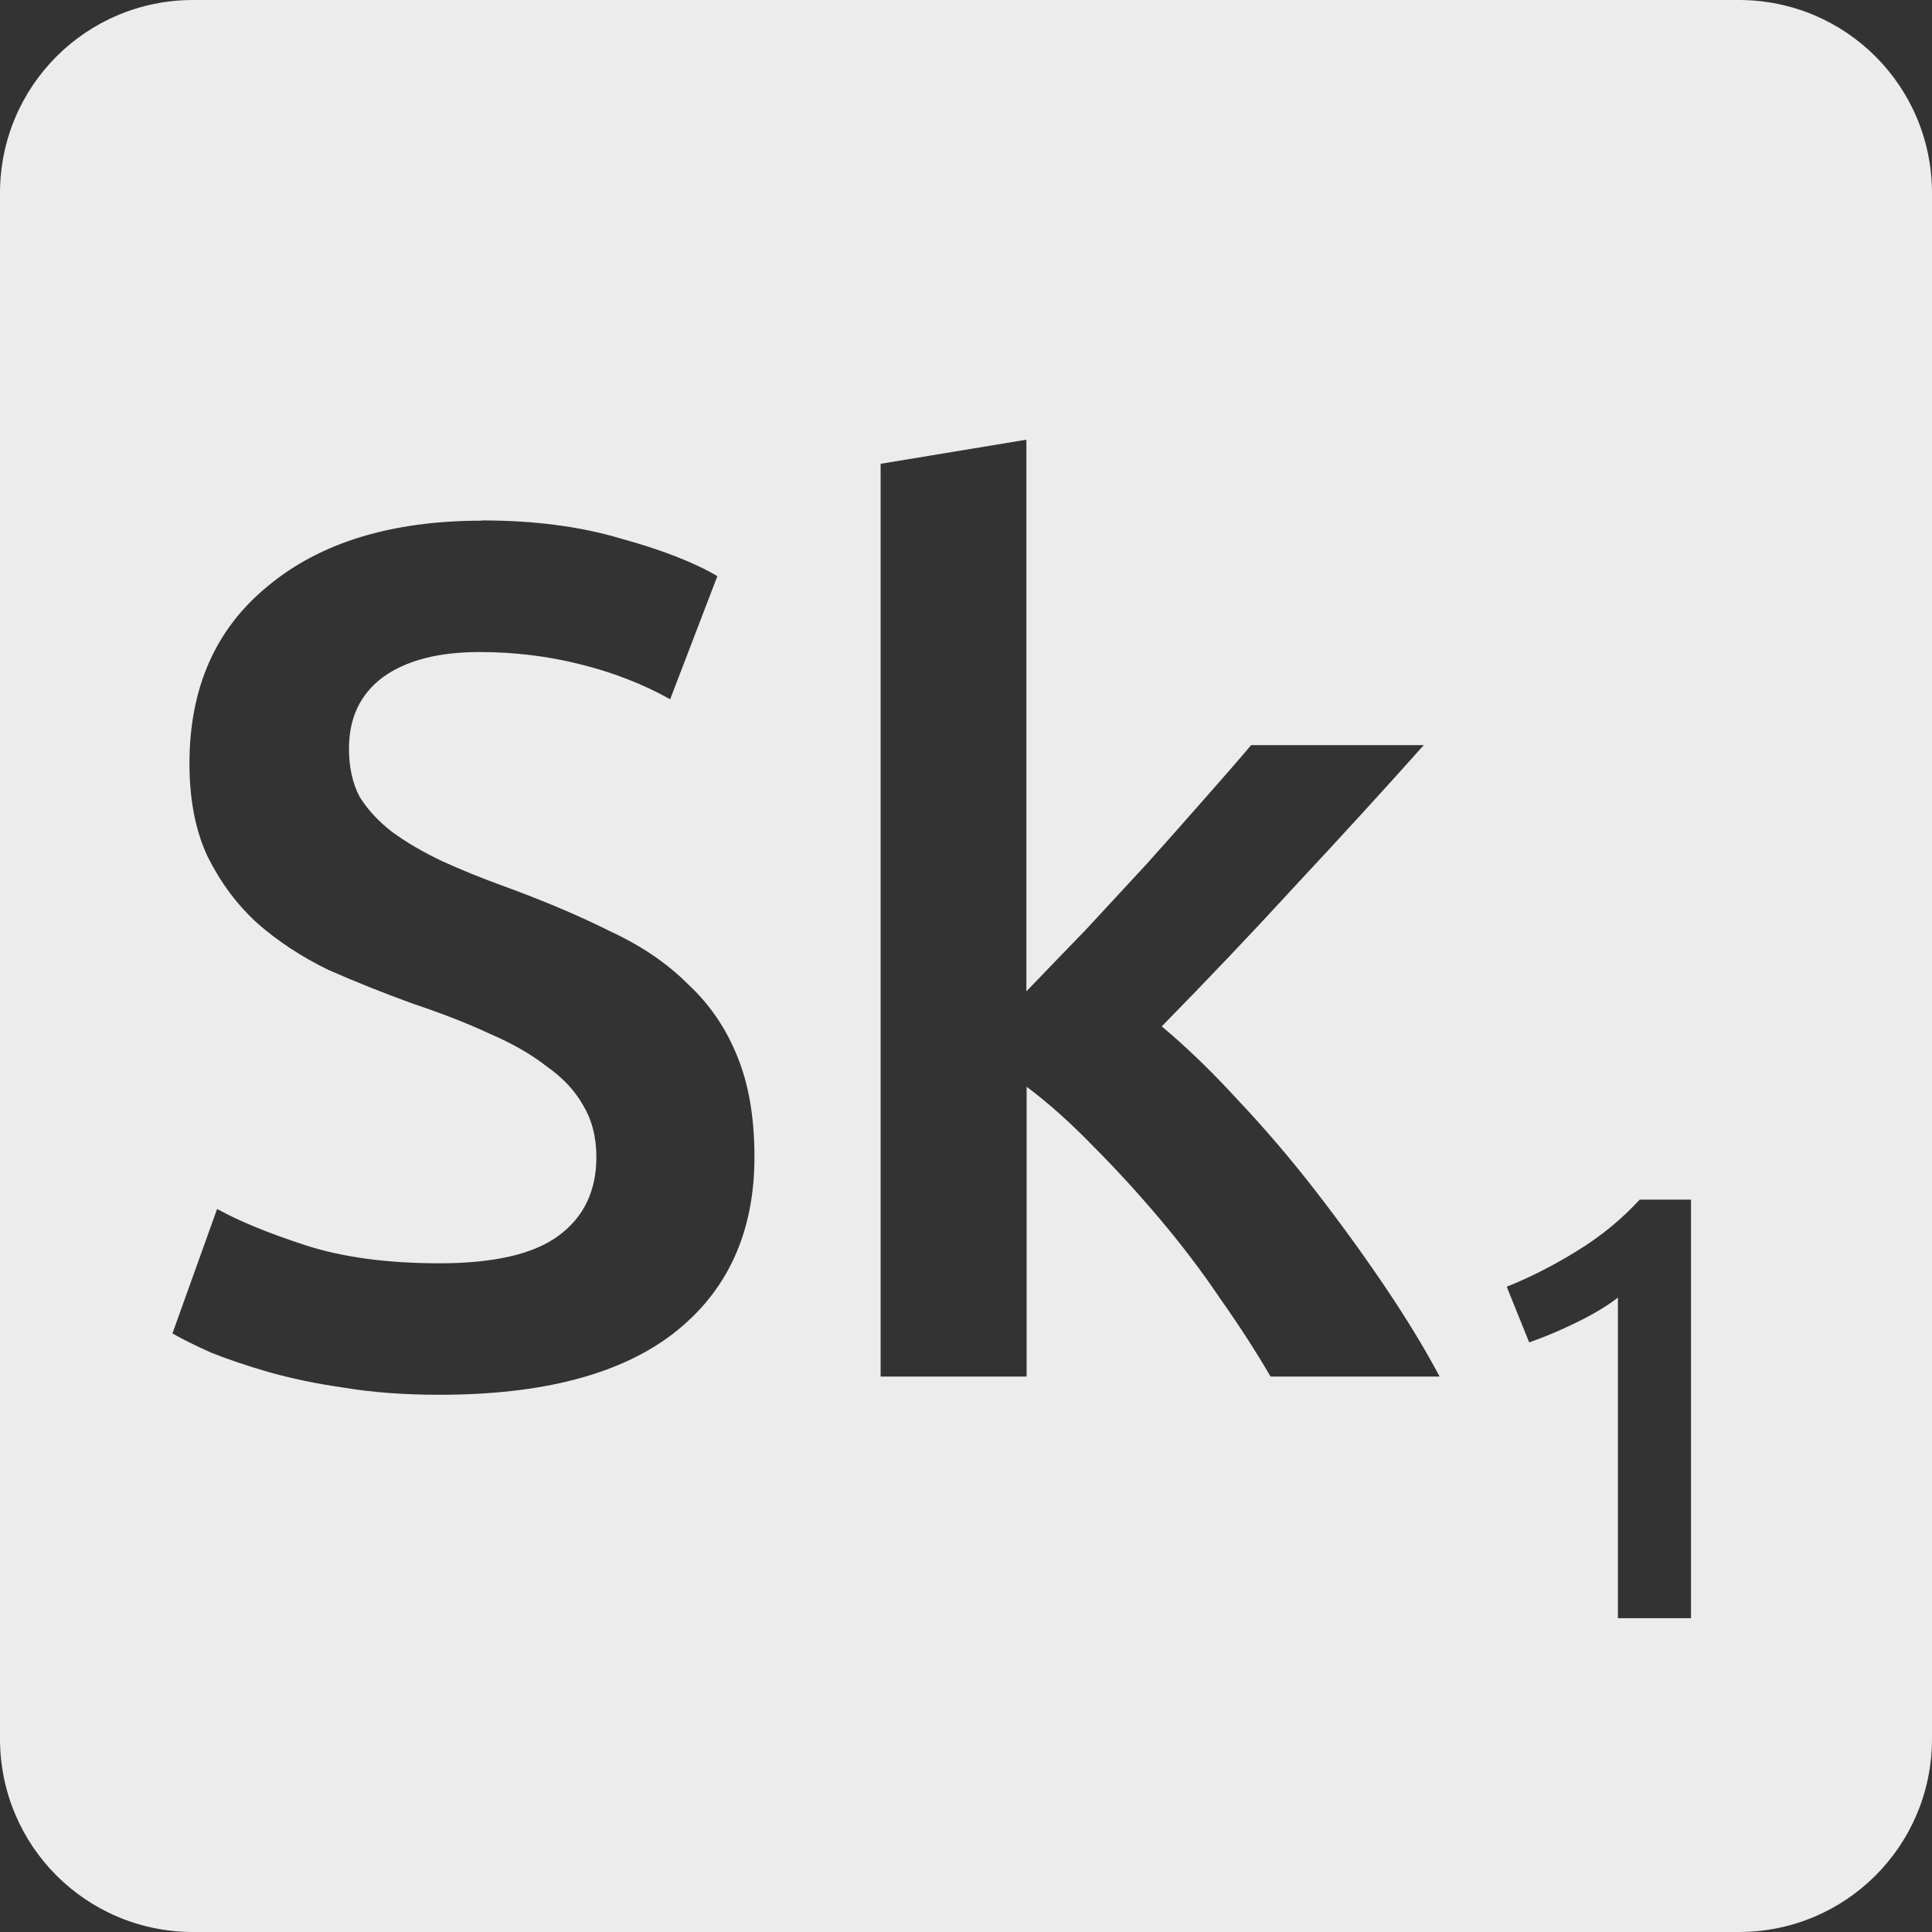 <svg xmlns="http://www.w3.org/2000/svg" viewBox="0 0 16 16">
 <rect x="0" y="0" width="16" height="16" fill="#333333" stroke="none"/>
 <path d="m 1.6 0 c -0.886 0 -1.6 0.714 -1.6 1.6 l 0 12.8 c 0 0.886 0.714 1.6 1.6 1.6 l 12.8 0 c 0.886 0 1.6 -0.714 1.6 -1.6 l 0 -12.8 c 0 -0.886 -0.714 -1.6 -1.6 -1.6 l -12.8 0 z m 6.9 3.641 0 4.569 c 0.153 -0.16 0.317 -0.329 0.491 -0.509 0.173 -0.187 0.343 -0.37 0.509 -0.55 0.167 -0.187 0.324 -0.363 0.47 -0.53 c 0.153 -0.173 0.284 -0.323 0.391 -0.45 l 1.43 0 c -0.333 0.373 -0.686 0.759 -1.059 1.159 -0.367 0.4 -0.738 0.79 -1.111 1.17 0.2 0.167 0.41 0.369 0.63 0.609 c 0.22 0.233 0.434 0.483 0.641 0.75 0.207 0.267 0.4 0.533 0.58 0.8 0.18 0.267 0.33 0.514 0.45 0.741 l -1.4 0 c -0.12 -0.207 -0.26 -0.423 -0.42 -0.65 -0.153 -0.227 -0.32 -0.446 -0.5 -0.659 -0.18 -0.213 -0.363 -0.413 -0.55 -0.6 -0.187 -0.193 -0.37 -0.357 -0.55 -0.491 l 0 2.4 -1.209 0 0 -7.559 1.209 -0.2 z m -4.509 0.669 c 0.433 0 0.817 0.05 1.15 0.15 0.34 0.093 0.607 0.198 0.8 0.311 l -0.391 1.02 c -0.227 -0.127 -0.477 -0.224 -0.75 -0.291 -0.267 -0.067 -0.543 -0.1 -0.83 -0.1 c -0.34 0 -0.607 0.069 -0.8 0.209 c -0.187 0.14 -0.28 0.337 -0.28 0.591 c 0 0.153 0.029 0.287 0.089 0.4 0.067 0.107 0.157 0.204 0.27 0.291 0.12 0.087 0.256 0.166 0.409 0.239 0.16 0.073 0.334 0.144 0.52 0.211 c 0.327 0.12 0.617 0.242 0.87 0.369 0.26 0.12 0.477 0.267 0.65 0.441 0.18 0.167 0.316 0.367 0.409 0.6 0.093 0.227 0.141 0.503 0.141 0.83 0 0.627 -0.224 1.114 -0.67 1.461 -0.44 0.34 -1.086 0.509 -1.939 0.509 -0.287 0 -0.551 -0.019 -0.791 -0.059 -0.233 -0.033 -0.443 -0.078 -0.63 -0.131 -0.18 -0.053 -0.337 -0.106 -0.47 -0.159 -0.133 -0.06 -0.24 -0.113 -0.32 -0.159 l 0.37 -1.031 c 0.18 0.1 0.423 0.2 0.73 0.3 0.307 0.1 0.678 0.15 1.111 0.15 0.453 0 0.782 -0.076 0.989 -0.23 c 0.207 -0.153 0.311 -0.37 0.311 -0.65 0 -0.167 -0.038 -0.31 -0.111 -0.43 c -0.067 -0.12 -0.167 -0.227 -0.3 -0.32 -0.127 -0.1 -0.284 -0.19 -0.47 -0.27 -0.187 -0.087 -0.399 -0.17 -0.639 -0.25 -0.24 -0.087 -0.473 -0.18 -0.7 -0.28 c -0.22 -0.107 -0.417 -0.236 -0.591 -0.389 -0.167 -0.153 -0.303 -0.337 -0.409 -0.55 c -0.1 -0.213 -0.15 -0.47 -0.15 -0.77 0 -0.627 0.217 -1.117 0.65 -1.47 c 0.433 -0.36 1.024 -0.541 1.77 -0.541 z m 9.588 5.625 0.425 0 0 3.466 -0.605 0 0 -2.655 c -0.09 0.07 -0.204 0.138 -0.341 0.205 -0.137 0.067 -0.267 0.122 -0.394 0.166 l -0.186 -0.461 c 0.193 -0.077 0.386 -0.175 0.58 -0.295 0.197 -0.12 0.37 -0.262 0.52 -0.425 z" style="fill:#ececec;fill-opacity:1"/>
</svg>
